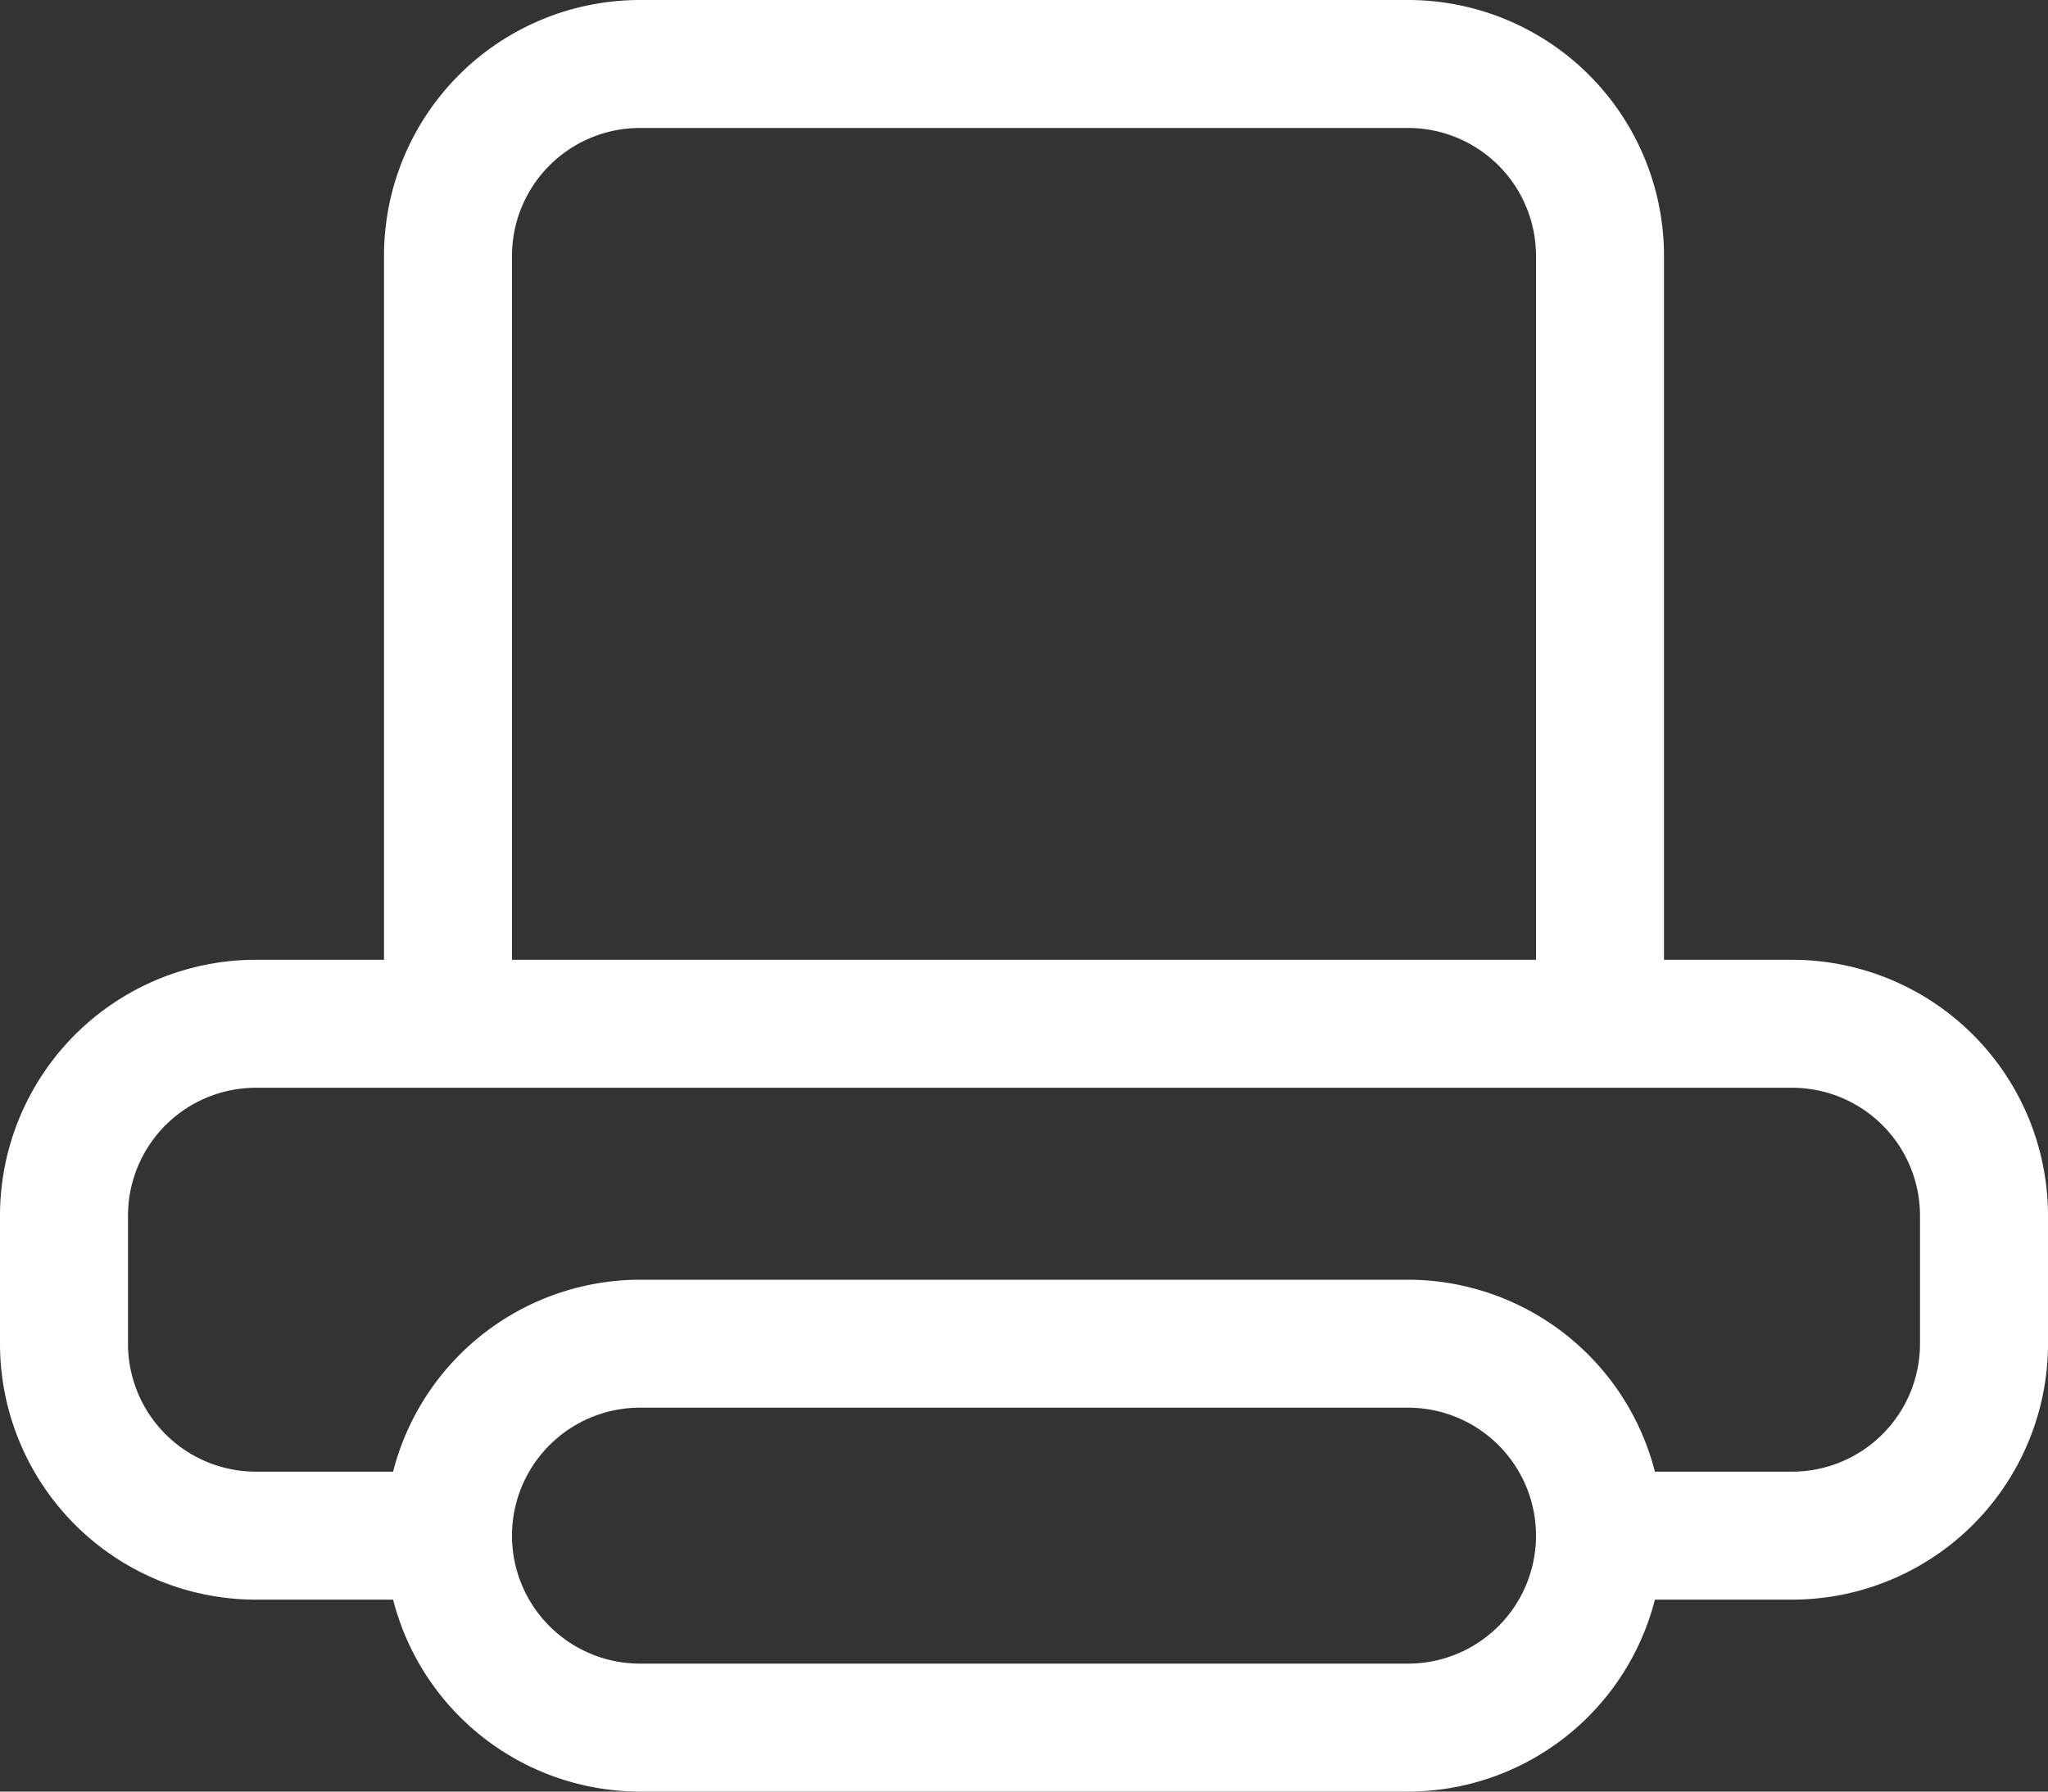 <svg id="Page-1" xmlns="http://www.w3.org/2000/svg" width="32" height="28" viewBox="0 0 32 28">
  <rect x="0" y="0" width="32" height="28" fill="#333333" stroke="none"/>
  <g id="Icon-Set" transform="translate(-100 -205)">
    <path id="print" d="M130,226a2,2,0,0,1-2,2h-2.142A3.989,3.989,0,0,0,122,225H110a3.989,3.989,0,0,0-3.858,3H104a2,2,0,0,1-2-2v-2a2,2,0,0,1,2-2h24a2,2,0,0,1,2,2v2Zm-8,5H110a2,2,0,0,1,0-4h12a2,2,0,0,1,0,4Zm-14-22a2,2,0,0,1,2-2h12a2,2,0,0,1,2,2v11H108V209Zm20,11h-2V209a4,4,0,0,0-4-4H110a4,4,0,0,0-4,4v11h-2a4,4,0,0,0-4,4v2a4,4,0,0,0,4,4h2.142A3.988,3.988,0,0,0,110,233h12a3.988,3.988,0,0,0,3.858-3H128a4,4,0,0,0,4-4v-2a4,4,0,0,0-4-4Z" fill="#fff" fill-rule="evenodd"/>
  </g>
</svg>
